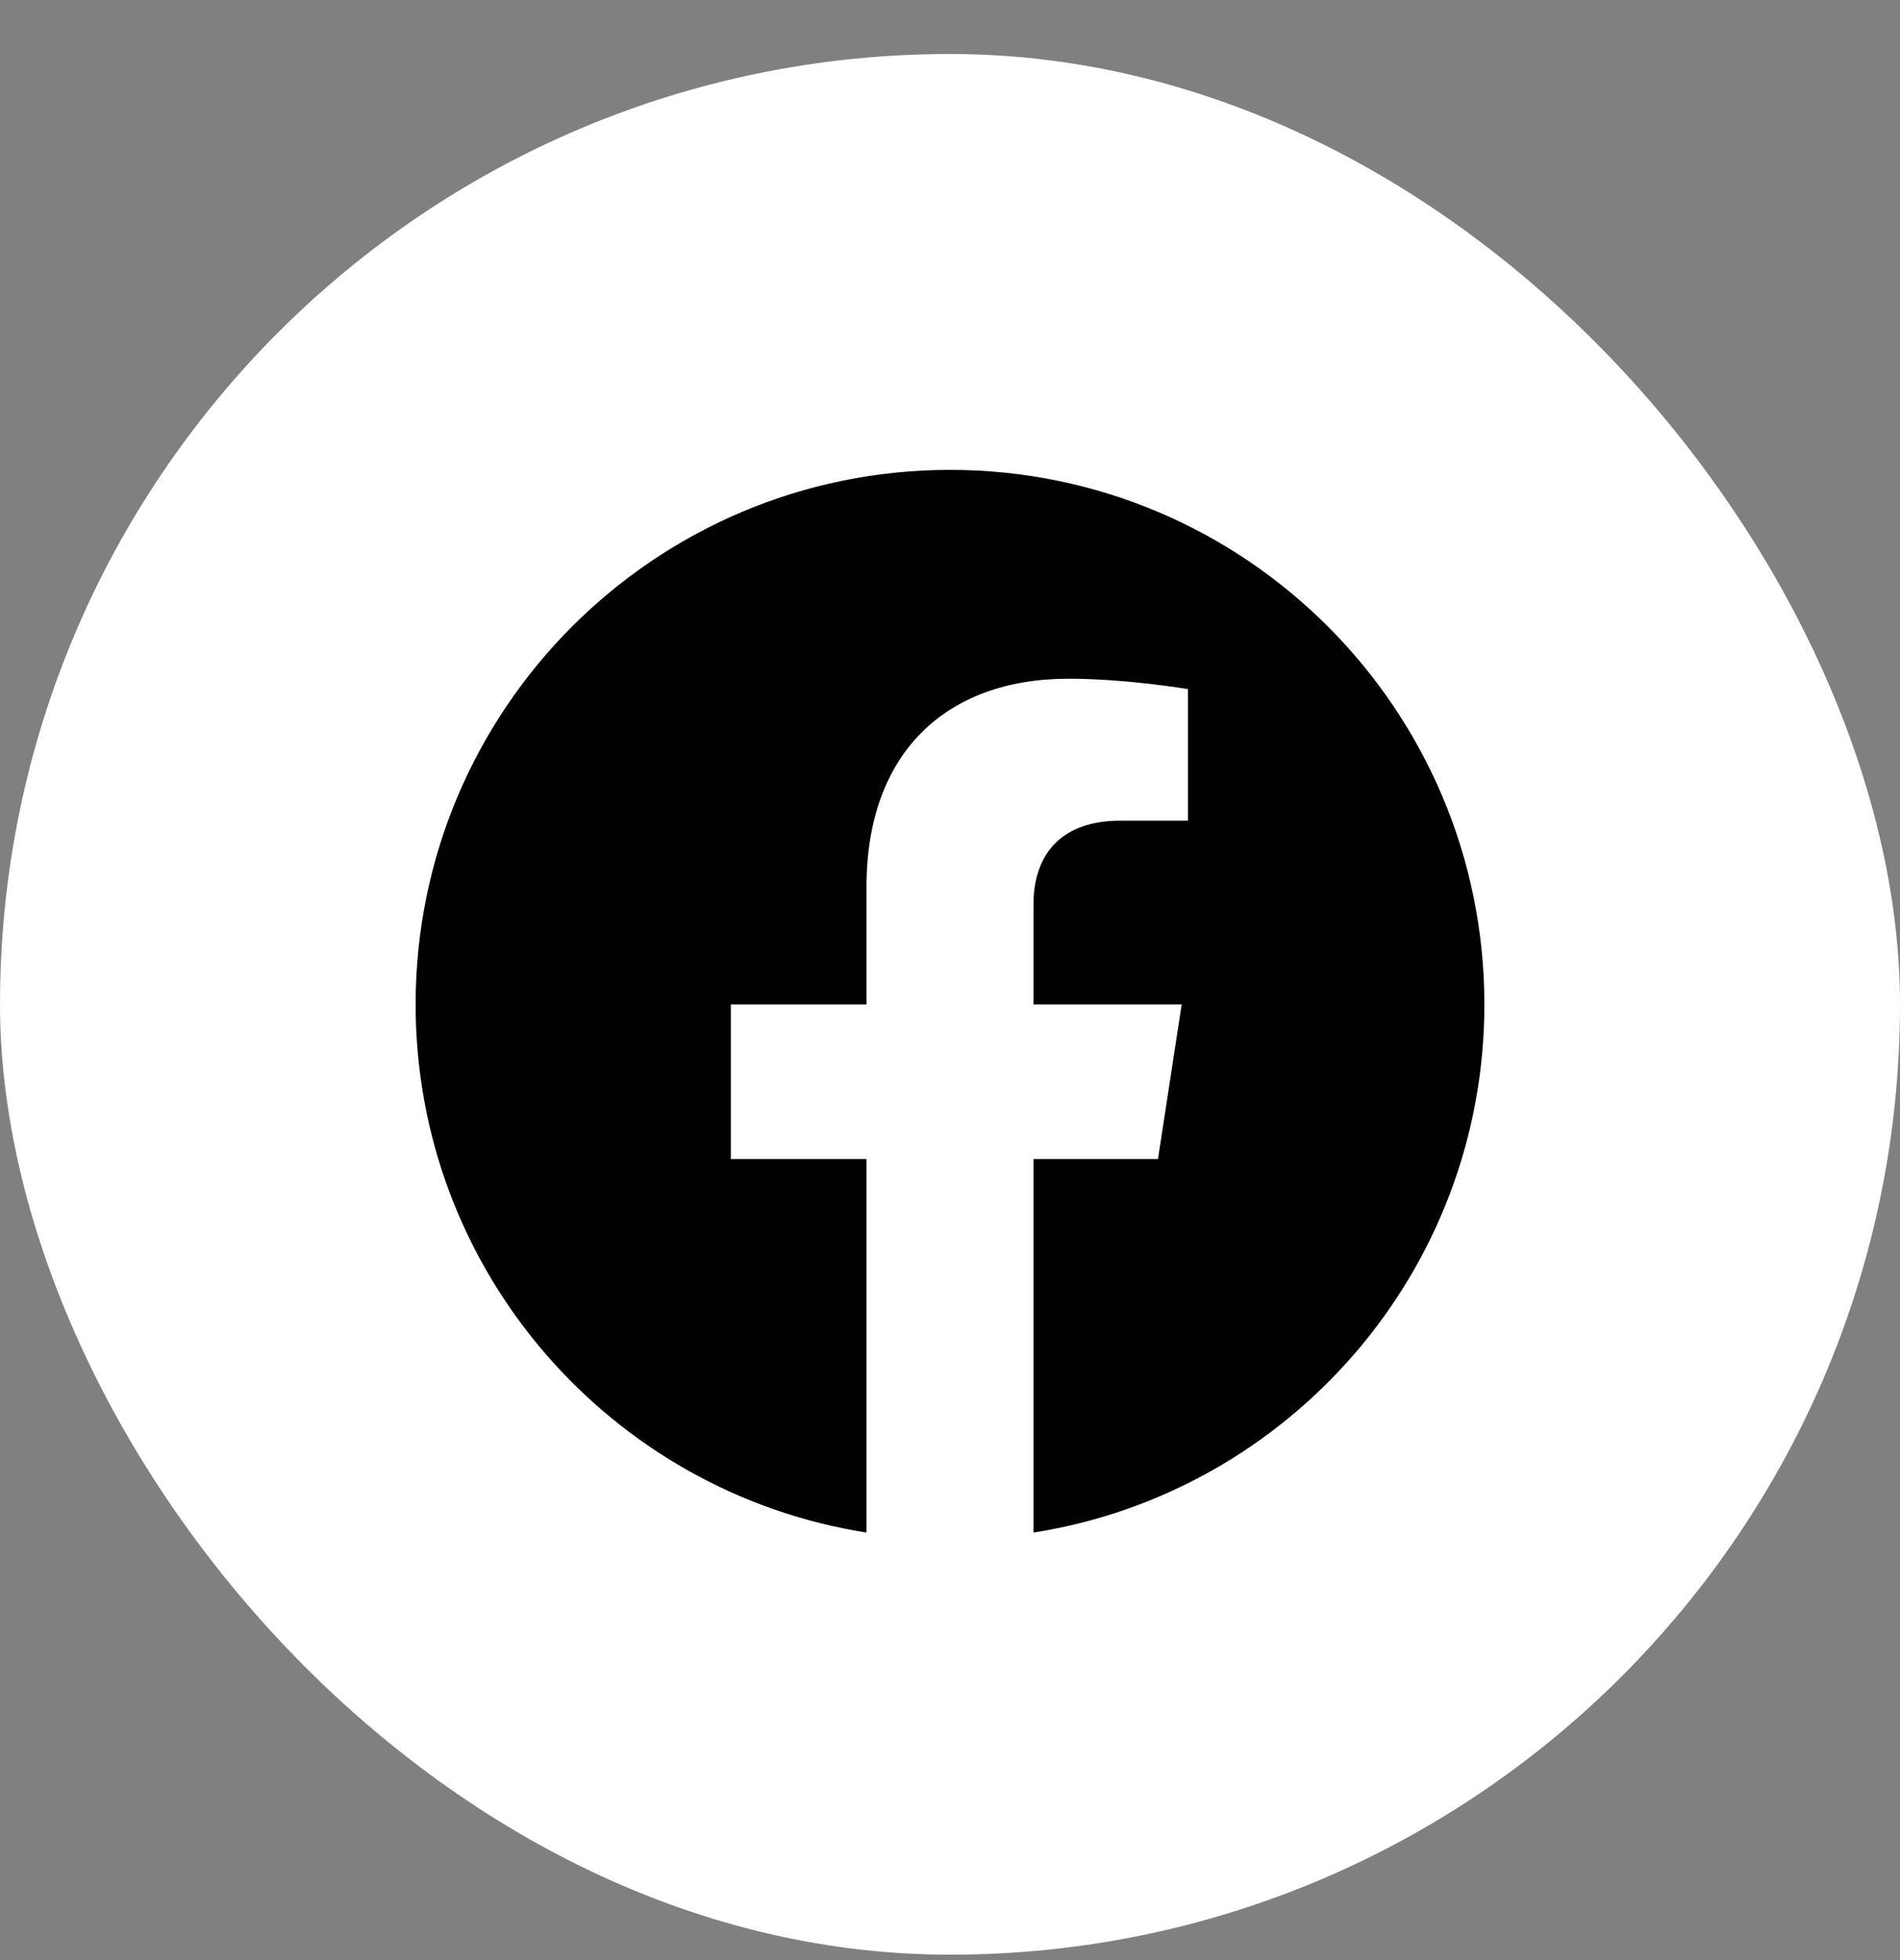 <svg width="32" height="33" viewBox="0 0 32 33" fill="none" xmlns="http://www.w3.org/2000/svg">
<rect x="0" y="0" width="32" height="33" fill="#808080" stroke="none"/>
<rect y="0.909" width="32" height="32" rx="16" fill="white"/>
<g clip-path="url(#clip0_13401_7169)">
<path d="M25 16.911C25 11.941 20.971 7.911 16 7.911C11.029 7.911 7 11.941 7 16.911C7 21.403 10.291 25.127 14.594 25.802V19.513H12.309V16.911H14.594V14.928C14.594 12.673 15.937 11.427 17.993 11.427C18.978 11.427 20.008 11.602 20.008 11.602V13.817H18.873C17.755 13.817 17.406 14.511 17.406 15.223V16.911H19.902L19.503 19.513H17.406V25.802C21.709 25.127 25 21.403 25 16.911Z" fill="#010101"/>
</g>
<defs>
<clipPath id="clip0_13401_7169">
<rect width="18" height="18" fill="white" transform="translate(7 7.911)"/>
</clipPath>
</defs>
</svg>
